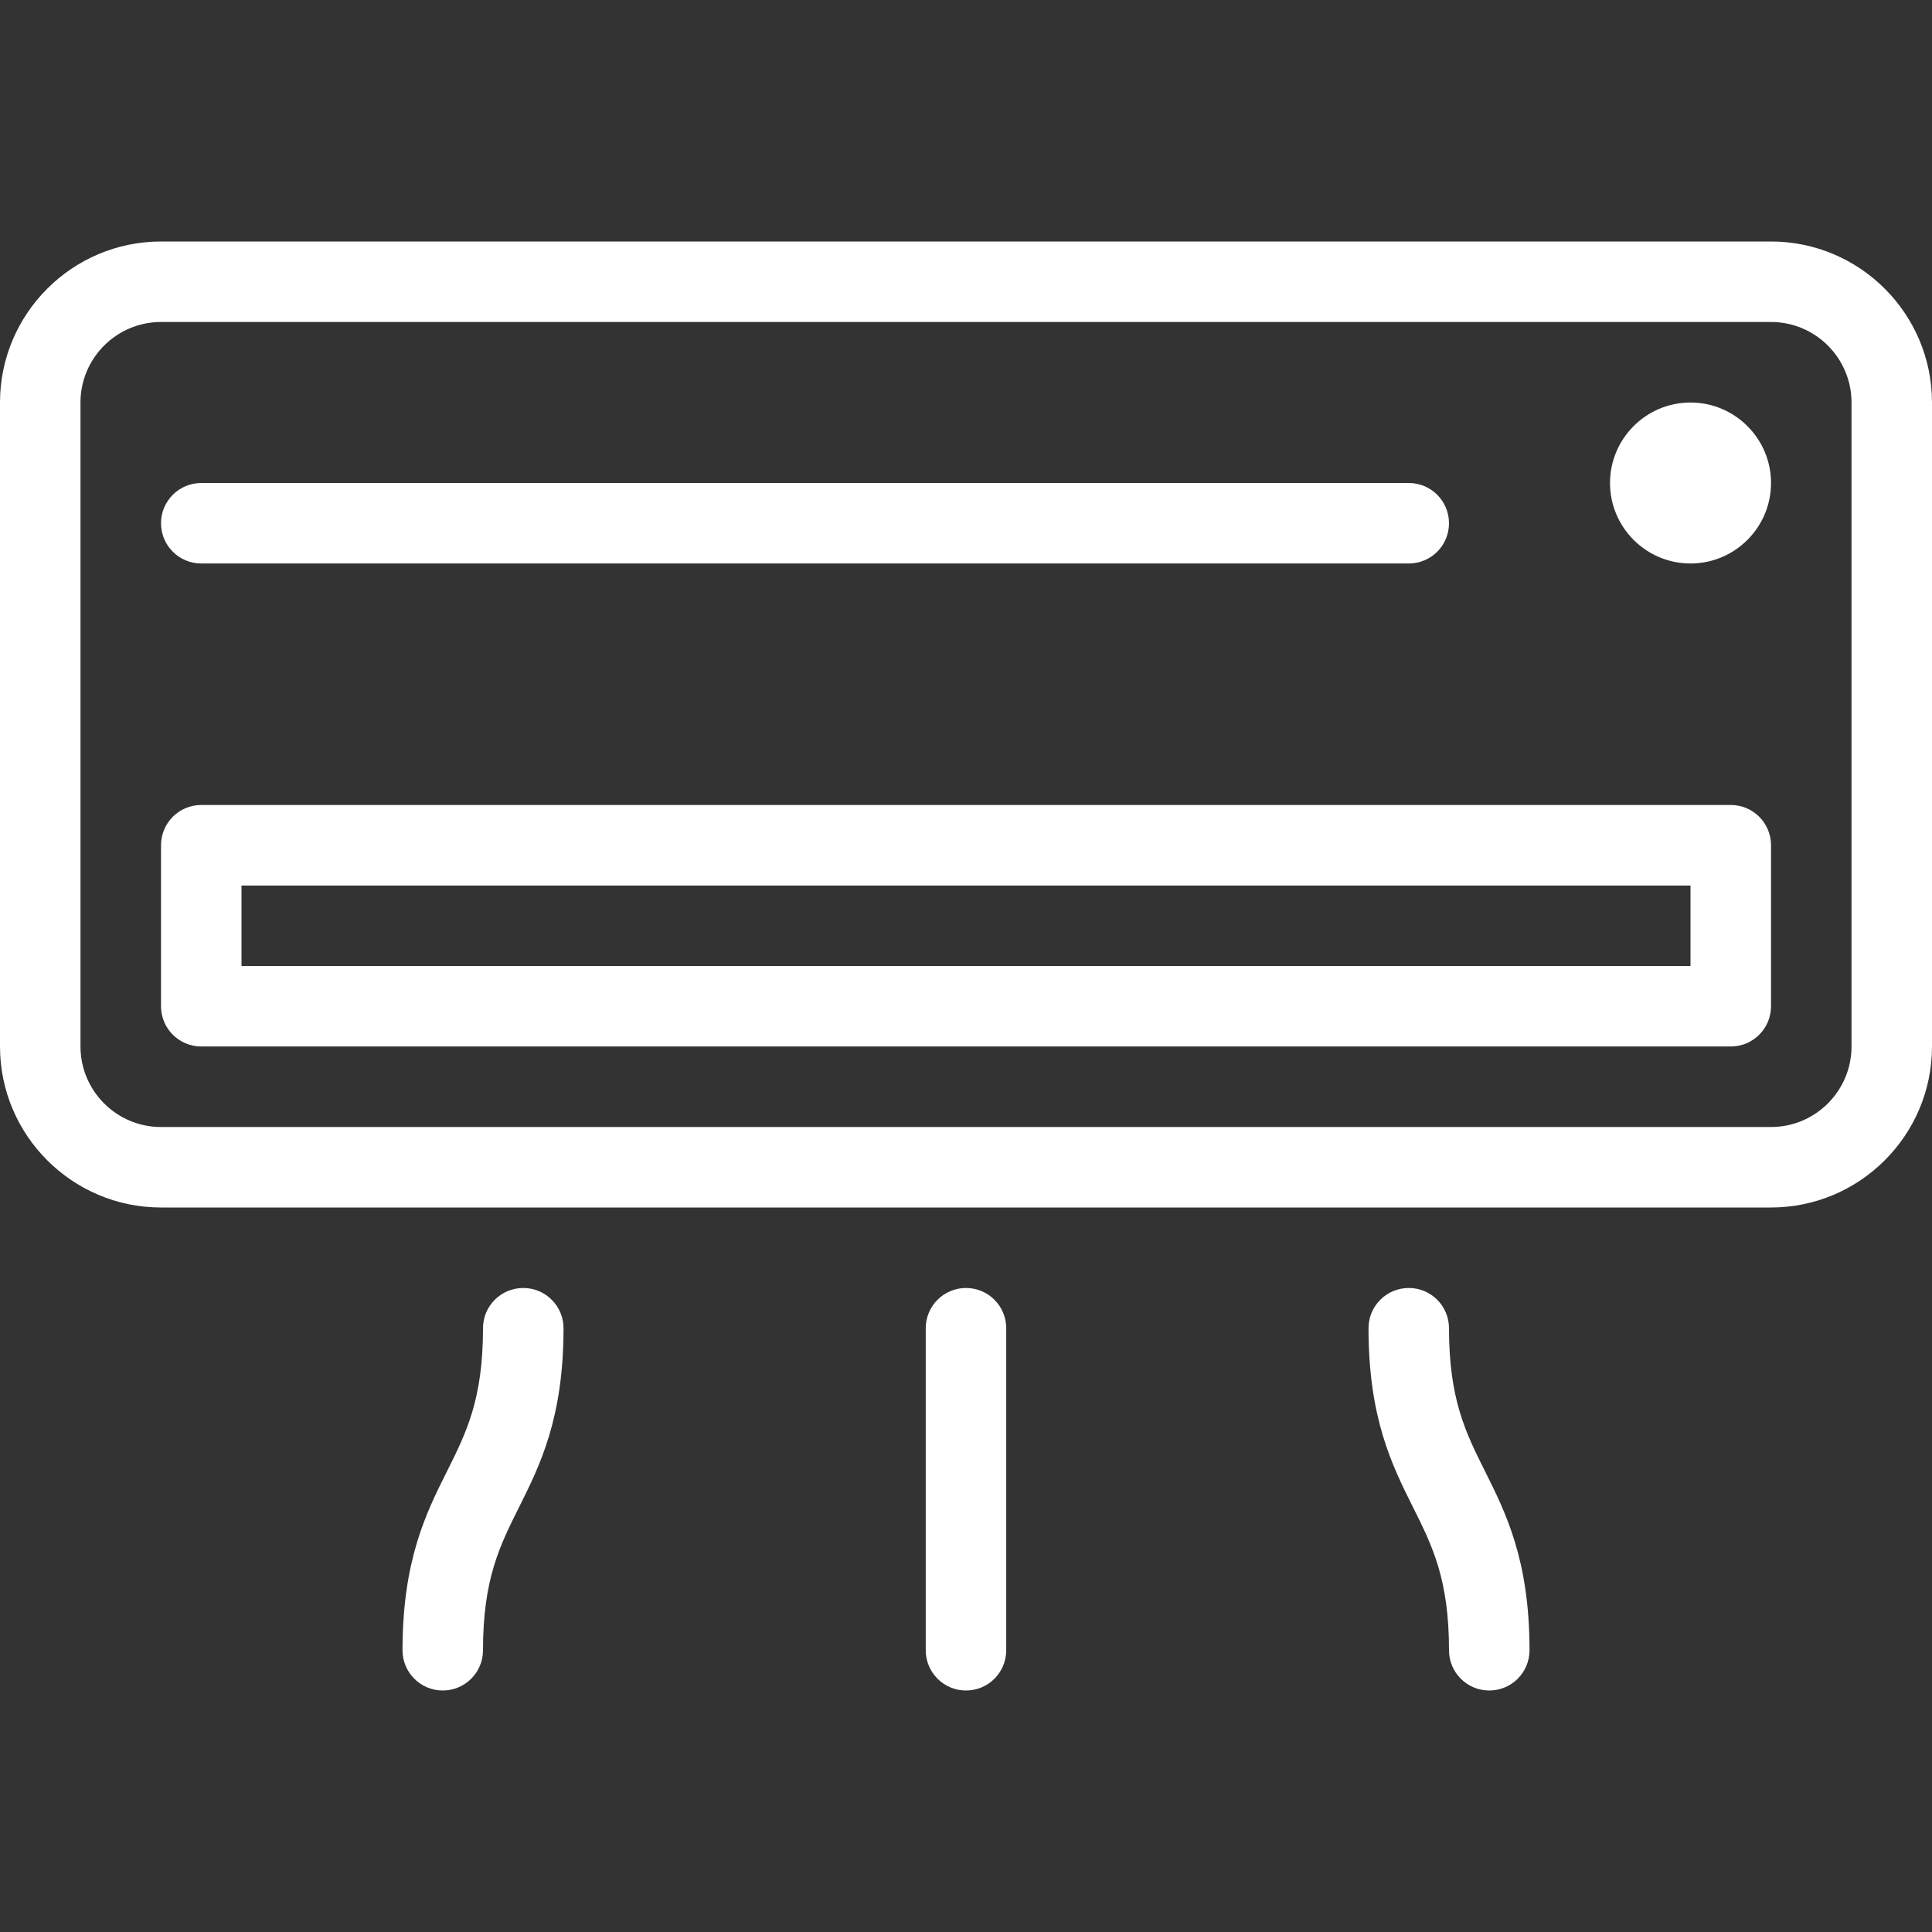<svg width="50" height="50" viewBox="0 0 50 50" fill="none" xmlns="http://www.w3.org/2000/svg">
<rect x="0" y="0" width="50" height="50" fill="#333333" stroke="none"/>
<path d="M45.833 6.25H4.167C1.87 6.25 0 8.119 0 10.417V27.083C0 29.381 1.87 31.25 4.167 31.25H45.833C48.13 31.25 50 29.381 50 27.083V10.417C50 8.119 48.13 6.25 45.833 6.25ZM47.917 27.083C47.917 28.232 46.983 29.167 45.833 29.167H4.167C3.017 29.167 2.083 28.232 2.083 27.083V10.417C2.083 9.268 3.017 8.333 4.167 8.333H45.833C46.983 8.333 47.917 9.268 47.917 10.417V27.083Z" fill="white"/>
<path d="M44.792 20.833H5.209C4.633 20.833 4.167 21.299 4.167 21.875V26.042C4.167 26.617 4.633 27.083 5.209 27.083H44.792C45.368 27.083 45.834 26.617 45.834 26.042V21.875C45.834 21.299 45.368 20.833 44.792 20.833ZM43.75 25H6.25V22.917H43.75V25Z" fill="white"/>
<path d="M5.209 14.583H36.459C37.035 14.583 37.5 14.117 37.5 13.542C37.5 12.966 37.035 12.5 36.459 12.5H5.209C4.633 12.5 4.167 12.966 4.167 13.542C4.167 14.118 4.633 14.583 5.209 14.583Z" fill="white"/>
<path d="M43.75 10.417C42.601 10.417 41.667 11.352 41.667 12.5C41.667 13.649 42.601 14.583 43.75 14.583C44.9 14.583 45.834 13.649 45.834 12.5C45.834 11.352 44.9 10.417 43.75 10.417Z" fill="white"/>
<path d="M37.5 34.375C37.5 33.799 37.035 33.333 36.459 33.333C35.883 33.333 35.417 33.799 35.417 34.375C35.417 36.704 36.029 37.928 36.569 39.008C37.069 40.008 37.5 40.871 37.5 42.708C37.5 43.284 37.966 43.75 38.542 43.75C39.118 43.75 39.584 43.284 39.584 42.708C39.584 40.379 38.971 39.155 38.432 38.076C37.932 37.076 37.5 36.212 37.5 34.375Z" fill="white"/>
<path d="M13.542 33.333C12.966 33.333 12.5 33.799 12.5 34.375C12.5 36.212 12.069 37.076 11.569 38.076C11.029 39.155 10.417 40.379 10.417 42.708C10.417 43.284 10.883 43.75 11.459 43.75C12.034 43.75 12.5 43.284 12.5 42.708C12.5 40.871 12.932 40.008 13.432 39.008C13.971 37.928 14.584 36.705 14.584 34.375C14.584 33.799 14.118 33.333 13.542 33.333Z" fill="white"/>
<path d="M25 33.333C24.424 33.333 23.958 33.799 23.958 34.375V42.708C23.958 43.284 24.424 43.75 25 43.75C25.576 43.75 26.041 43.284 26.041 42.708V34.375C26.041 33.799 25.576 33.333 25 33.333Z" fill="white"/>
</svg>
